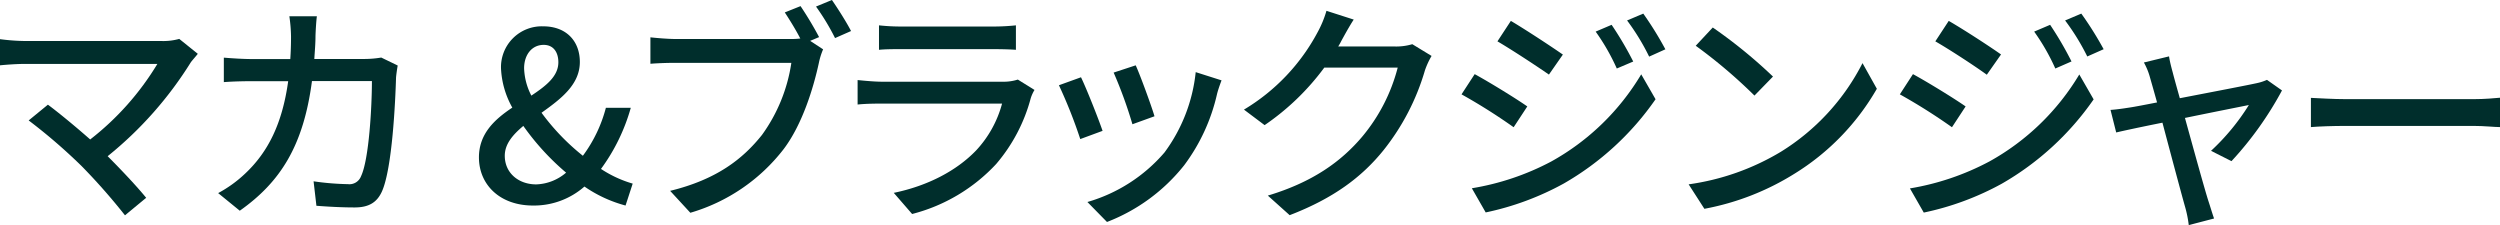 <svg xmlns="http://www.w3.org/2000/svg" width="510.87" height="45.99" viewBox="0 0 510.87 45.99">
  <defs>
    <style>
      .cls-1 {
        fill: #002e2c;
      }
    </style>
  </defs>
  <g id="レイヤー_2" data-name="レイヤー 2">
    <g id="デザイン">
      <g>
        <path class="cls-1" d="M39,12.72a76.62,76.62,0,0,1-17,19.2c2.83,2.83,6,6.2,7.87,8.5L25.54,44a125,125,0,0,0-8.88-10.08,113.53,113.53,0,0,0-10.8-9.31l3.93-3.22c1.83,1.35,5.43,4.27,8.64,7.11A56.51,56.51,0,0,0,32.16,13.06h-27c-1.92,0-4.17.19-5.18.29V8a42,42,0,0,0,5.18.38H32.93a12.3,12.3,0,0,0,3.7-.43L40.42,11C39.89,11.67,39.36,12.24,39,12.72Z"/>
        <path class="cls-1" d="M64.47,7.34c0,1.64-.15,3.22-.24,4.71H74.6a21.12,21.12,0,0,0,3.31-.29l3.36,1.63c-.15.82-.29,1.88-.34,2.45-.14,4.85-.77,18.58-2.88,23.28-1,2.21-2.64,3.27-5.57,3.27-2.59,0-5.37-.15-7.82-.34l-.58-5a54.28,54.28,0,0,0,7,.58A2.54,2.54,0,0,0,73.78,36C75.41,32.59,76,21.75,76,16.56H63.75C62,29.91,57.22,37.25,49,43.06l-4.42-3.6a25.6,25.6,0,0,0,5.53-4c4.65-4.37,7.58-10.18,8.78-18.87h-7.3c-1.77,0-4,.05-5.85.19v-5c1.82.15,4,.29,5.85.29h7.73c.1-1.44.15-3,.15-4.61a30.93,30.93,0,0,0-.34-4.13h5.62C64.61,4.42,64.51,6.19,64.47,7.34Z"/>
        <path class="cls-1" d="M97.87,32.16c0-4.85,3.22-7.77,6.82-10.17a18,18,0,0,1-2.31-8A8.34,8.34,0,0,1,111,5.38c4.7,0,7.49,3,7.49,7.29,0,4.66-3.94,7.59-7.83,10.37a45.9,45.9,0,0,0,8.45,8.79,28.53,28.53,0,0,0,4.7-9.8h5.09a38.82,38.82,0,0,1-6.09,12.49,23.7,23.7,0,0,0,6.48,3L127.83,42a26.94,26.94,0,0,1-8.4-3.88A15.64,15.64,0,0,1,108.91,42C102.14,42,97.87,37.73,97.87,32.16Zm11.71,5.52a9.84,9.84,0,0,0,6.1-2.4,51.29,51.29,0,0,1-8.74-9.55c-2.16,1.82-3.79,3.7-3.79,6.1C103.15,35.33,105.94,37.68,109.58,37.68Zm-1-18.14c3-2,5.52-3.94,5.52-6.82,0-1.92-.91-3.55-3-3.55-2.4,0-4,2-4,4.8A13,13,0,0,0,108.58,19.54Z"/>
        <path class="cls-1" d="M167.38,7.58l-1.83.77,2.65,1.73a14.27,14.27,0,0,0-.87,2.79c-1.06,4.89-3.31,12.48-7.2,17.61a37.28,37.28,0,0,1-19.06,13L136.94,39c9.41-2.3,14.79-6.43,18.77-11.43a33.4,33.4,0,0,0,6-14.73H138.1c-2,0-3.94.09-5.19.19V7.63c1.39.15,3.65.34,5.23.34h23.24a16.74,16.74,0,0,0,2.16-.1c-.91-1.77-2.16-3.79-3.17-5.33l3.22-1.29A72,72,0,0,1,167.38,7.58Zm6.53-1.24-3.27,1.44a46.46,46.46,0,0,0-3.89-6.44L170,0C171.17,1.68,173,4.56,173.91,6.34Z"/>
        <path class="cls-1" d="M210.63,20.07a34.14,34.14,0,0,1-7.06,13.44,35.48,35.48,0,0,1-17.18,10.22l-3.75-4.32c7-1.44,12.87-4.56,16.8-8.64a22.52,22.52,0,0,0,5.33-9.6H180.34c-1.16,0-3.27,0-5.09.19v-5c1.87.19,3.69.34,5.09.34h24.58a9.53,9.53,0,0,0,3.07-.44l3.41,2.12A7.66,7.66,0,0,0,210.63,20.07ZM184.23,5.42H202.9a44.08,44.08,0,0,0,4.7-.24v5c-1.2-.1-3.12-.14-4.75-.14H184.23c-1.54,0-3.27,0-4.61.14v-5A42.18,42.18,0,0,0,184.23,5.42Z"/>
        <path class="cls-1" d="M225.31,26.74l-4.56,1.68a99.1,99.1,0,0,0-4.36-11l4.51-1.63C222,18.05,224.4,24.1,225.31,26.74Zm23.38-7.49A38.43,38.43,0,0,1,242,33.75a37.16,37.16,0,0,1-15.79,11.61l-4-4.08a32.7,32.7,0,0,0,15.75-10.12,33.33,33.33,0,0,0,6.38-16.42l5.28,1.68C249.17,17.62,248.88,18.48,248.69,19.25Zm-12.77,4.51-4.51,1.63a90,90,0,0,0-3.84-10.56l4.51-1.48C233,15.36,235.3,21.65,235.92,23.76Z"/>
        <path class="cls-1" d="M274.13,8.3a13,13,0,0,1-.67,1.2H285a11.48,11.48,0,0,0,3.6-.47l3.94,2.4a16.37,16.37,0,0,0-1.35,2.92,47.39,47.39,0,0,1-8.45,16.32c-4.41,5.48-10.22,9.85-19.2,13.3l-4.46-4c9.26-2.79,15-7,19.25-12a36,36,0,0,0,7.29-14.16h-15a50.46,50.46,0,0,1-12.2,11.76l-4.22-3.17A40.71,40.71,0,0,0,269.28,6.53a21.44,21.44,0,0,0,1.78-4.32L276.63,4C275.67,5.47,274.66,7.34,274.13,8.3Z"/>
        <path class="cls-1" d="M312.1,21.75,309.31,26a117,117,0,0,0-10.65-6.72l2.69-4.13C304.37,16.8,309.84,20.16,312.1,21.75ZM317,33a49.1,49.1,0,0,0,18.38-17.81l2.93,5.09a57.83,57.83,0,0,1-18.77,17.23,57.46,57.46,0,0,1-15.94,5.9l-2.83-4.94A52.78,52.78,0,0,0,317,33Zm2.4-21.89-2.88,4.13C314,13.49,308.88,10.13,306,8.45l2.74-4.18C311.67,6,317,9.5,319.35,11.14Zm14.4,1.44L330.39,14a43,43,0,0,0-4.32-7.54l3.26-1.39A69.72,69.72,0,0,1,333.75,12.58Zm6.57-2.5L337,11.57a45.88,45.88,0,0,0-4.51-7.39l3.31-1.4A69.58,69.58,0,0,1,340.32,10.08Z"/>
        <path class="cls-1" d="M363.94,31a45.67,45.67,0,0,0,16.66-18.1l2.93,5.24a49.11,49.11,0,0,1-16.85,17.37,53,53,0,0,1-18.39,7.16l-3.22-5A49.93,49.93,0,0,0,363.94,31Zm-1.63-15.36-3.79,3.89a103.34,103.34,0,0,0-12-10.18L350,5.62A100.7,100.7,0,0,1,362.31,15.65Z"/>
        <path class="cls-1" d="M401.67,21.75,398.88,26a117,117,0,0,0-10.65-6.72l2.68-4.13C393.94,16.8,399.41,20.16,401.67,21.75ZM406.52,33A49.1,49.1,0,0,0,424.9,15.22l2.93,5.09a57.83,57.83,0,0,1-18.77,17.23,57.46,57.46,0,0,1-15.94,5.9l-2.83-4.94A52.86,52.86,0,0,0,406.52,33Zm2.4-21.89L406,15.27c-2.45-1.78-7.59-5.14-10.52-6.82l2.74-4.18C401.23,6,406.61,9.5,408.92,11.14Zm14.4,1.44L420,14a43,43,0,0,0-4.32-7.54l3.26-1.39A69.72,69.72,0,0,1,423.32,12.58Zm6.57-2.5-3.36,1.49A45.88,45.88,0,0,0,422,4.18l3.31-1.4A69.58,69.58,0,0,1,429.89,10.08Z"/>
        <path class="cls-1" d="M444,14.83c.28,1.11.81,3,1.44,5.24,6.48-1.25,14-2.69,15.74-3.08a10.27,10.27,0,0,0,2.07-.67l3.07,2.16A69.69,69.69,0,0,1,456,32.93l-4.18-2.11a45.41,45.41,0,0,0,7.73-9.36c-1.15.24-7,1.39-13.06,2.64,1.87,6.77,4.08,14.78,4.8,17,.29.86.82,2.64,1.15,3.55L447.27,46a24.05,24.05,0,0,0-.77-3.79c-.67-2.36-2.83-10.42-4.61-17.14-4.32.86-8.11,1.68-9.45,2l-1.16-4.61c1.4-.1,2.64-.29,4.18-.53.67-.1,2.69-.48,5.33-1-.63-2.26-1.15-4.08-1.44-5.09a13.41,13.41,0,0,0-1.25-3.07l5.14-1.25C443.38,12.48,443.67,13.63,444,14.83Z"/>
        <path class="cls-1" d="M479.38,20.26h26.11c2.31,0,4.18-.19,5.38-.29v6c-1.06,0-3.26-.24-5.38-.24H479.38c-2.64,0-5.52.1-7.15.24V20C473.81,20.07,476.79,20.26,479.38,20.26Z"/>
      </g>
    </g>
  </g>
</svg>
